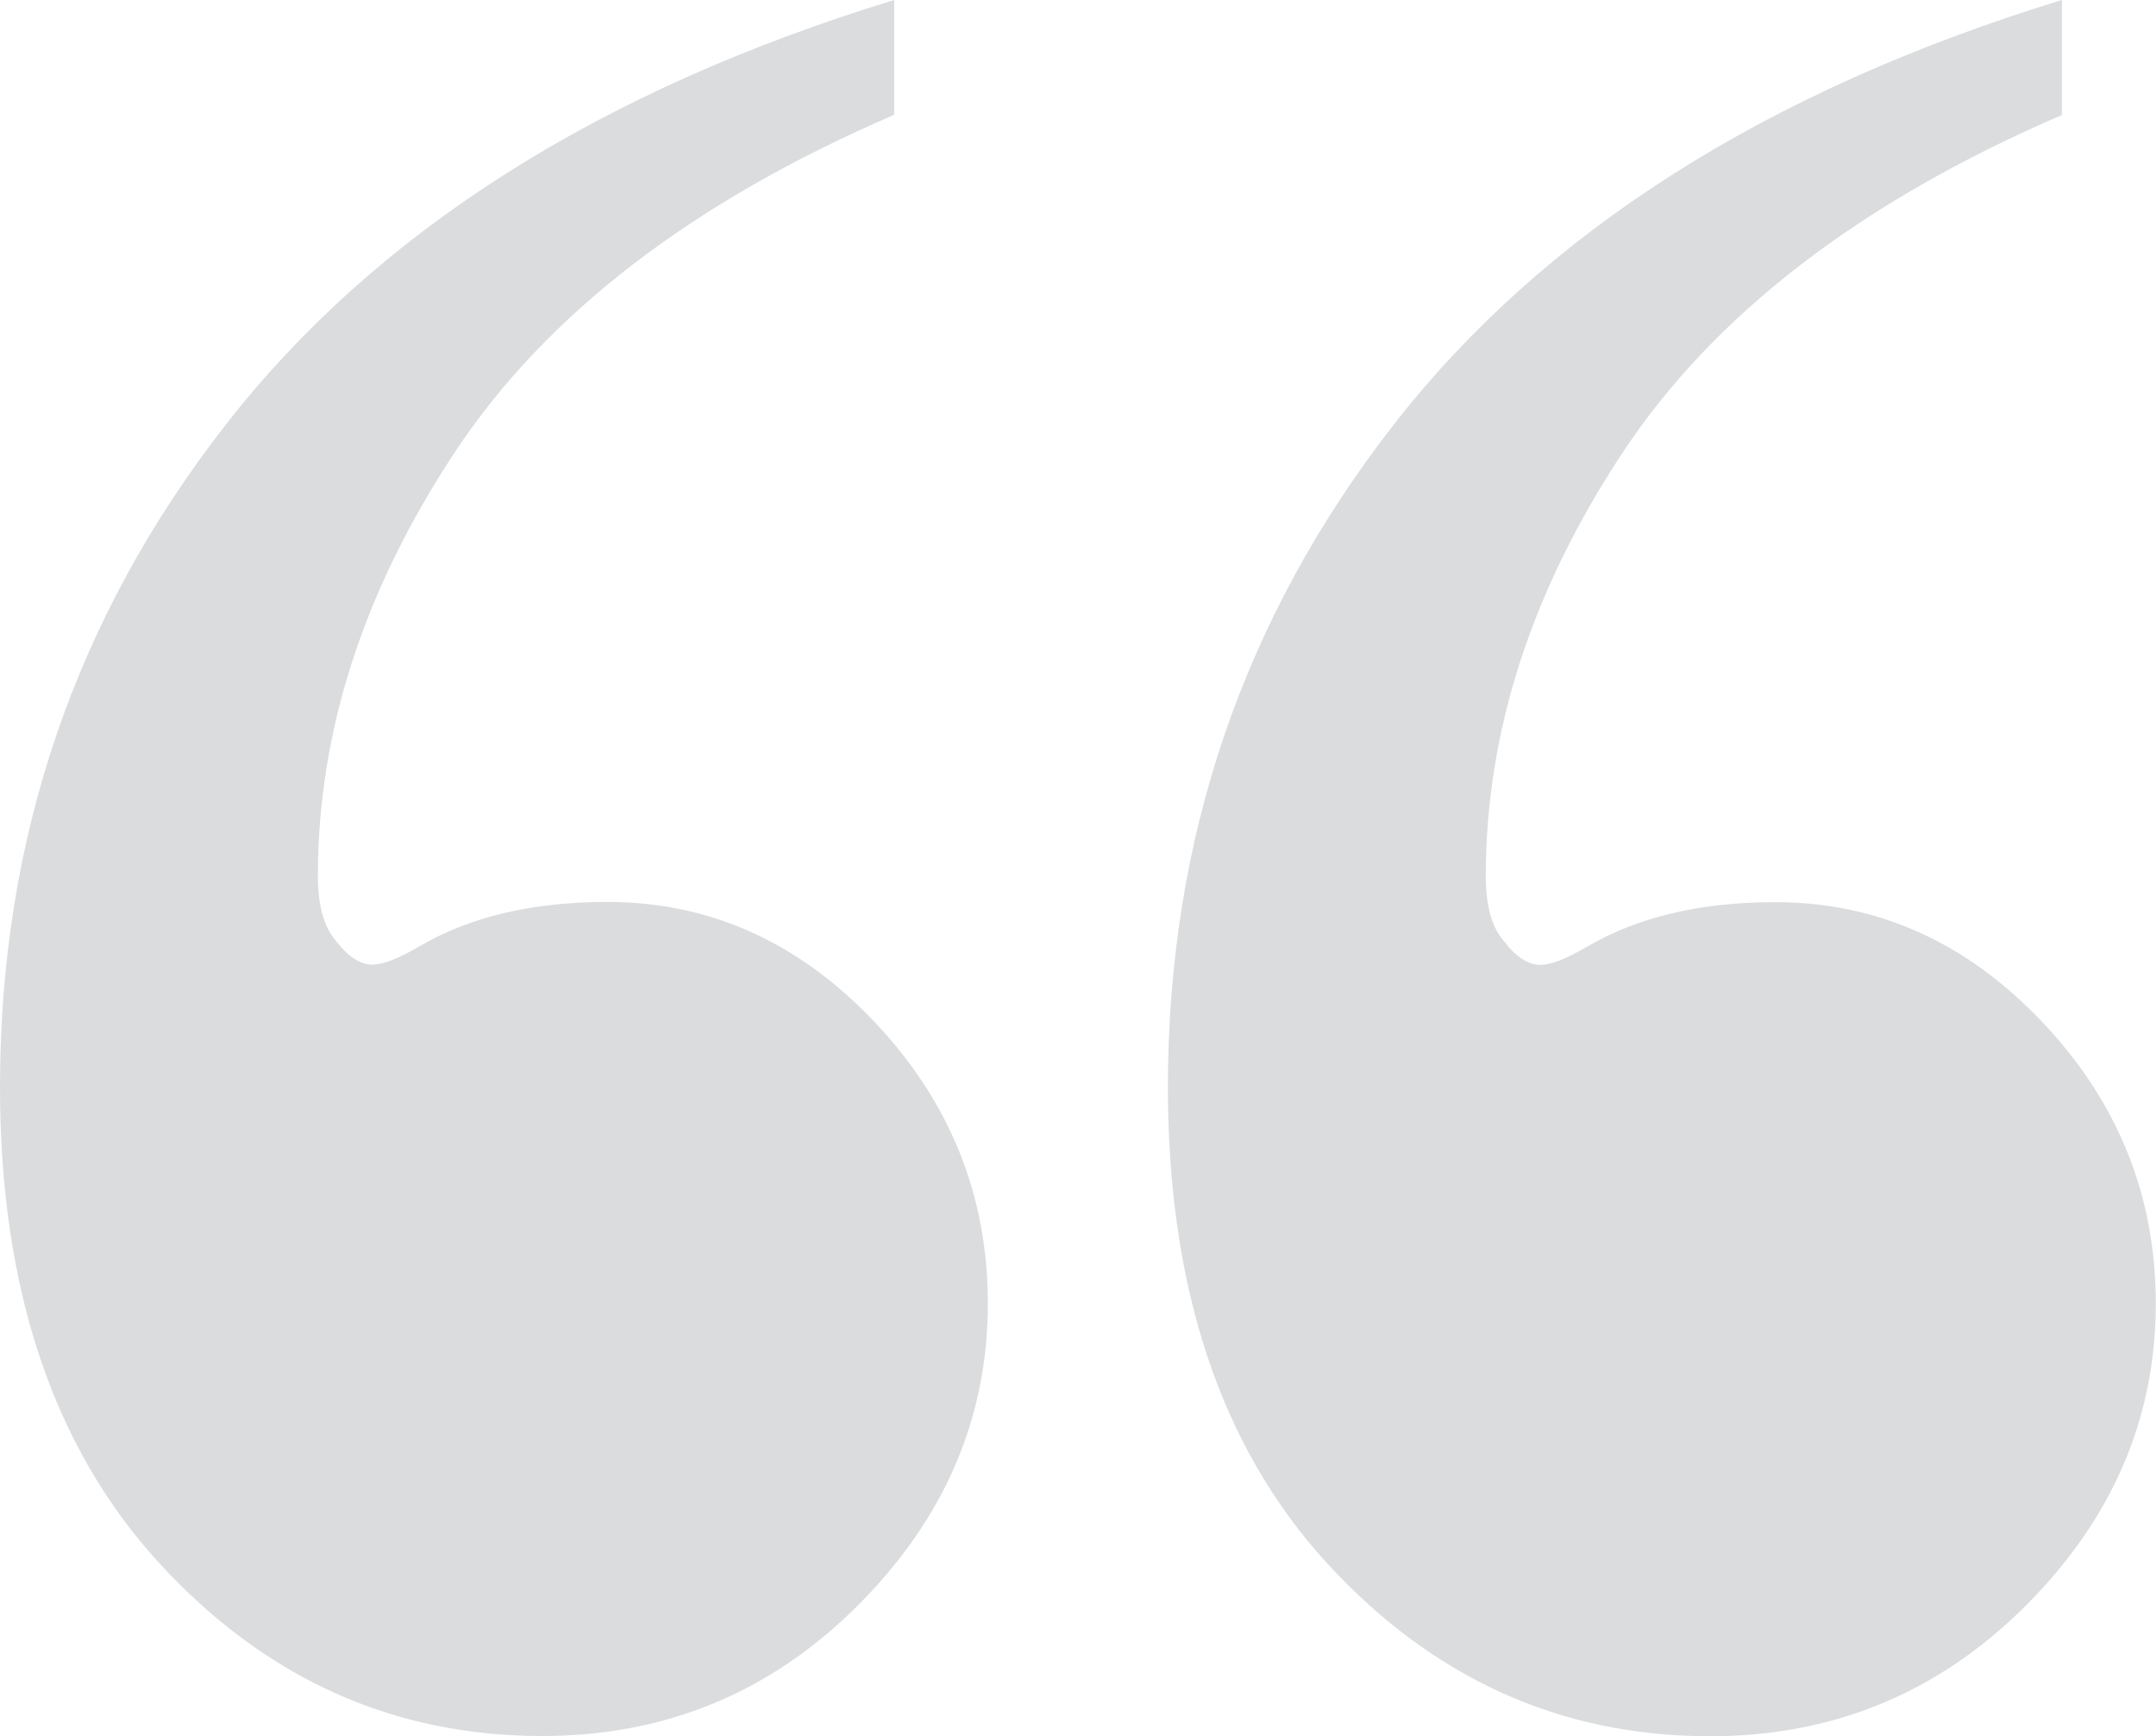 <?xml version="1.0" encoding="UTF-8"?> <svg xmlns="http://www.w3.org/2000/svg" xmlns:xlink="http://www.w3.org/1999/xlink" version="1.1" id="Layer_1" x="0px" y="0px" viewBox="0 0 91.84 73.95" style="enable-background:new 0 0 91.84 73.95;" xml:space="preserve"> <style type="text/css"> .st0{fill:#DADCDE;} </style> <g> <path class="st0" d="M59.36,18.1c-6.4,8.22-9.61,17.62-9.61,28.21c0,8.59,2.26,15.34,6.77,20.27c4.51,4.92,9.96,7.38,16.32,7.38 c5.26,0,9.73-1.85,13.44-5.55c3.7-3.7,5.55-7.99,5.55-12.88c0-4.59-1.61-8.59-4.83-11.99c-3.22-3.4-7.02-5.11-11.38-5.11 c-3.18,0-5.85,0.63-8,1.89c-0.89,0.52-1.55,0.78-2,0.78c-0.52,0-1.04-0.33-1.55-1c-0.52-0.59-0.78-1.52-0.78-2.77 c0-6.14,1.94-12.16,5.83-18.05c3.89-5.88,10.12-10.68,18.71-14.38V0C75.26,3.85,65.76,9.88,59.36,18.1 M9.61,18.1 C3.2,26.32,0,35.72,0,46.3c0,8.59,2.26,15.34,6.77,20.27c4.51,4.92,9.96,7.38,16.32,7.38c5.26,0,9.73-1.85,13.44-5.55 c3.7-3.7,5.55-7.99,5.55-12.88c0-4.59-1.61-8.59-4.83-11.99c-3.22-3.4-7.02-5.11-11.38-5.11c-3.18,0-5.85,0.63-8,1.89 c-0.89,0.52-1.55,0.78-2,0.78c-0.52,0-1.04-0.33-1.55-1c-0.52-0.59-0.78-1.52-0.78-2.77c0-6.14,1.94-12.16,5.83-18.05 C23.26,13.38,29.5,8.59,38.09,4.89V0C25.5,3.85,16.01,9.88,9.61,18.1"></path> </g> </svg> 